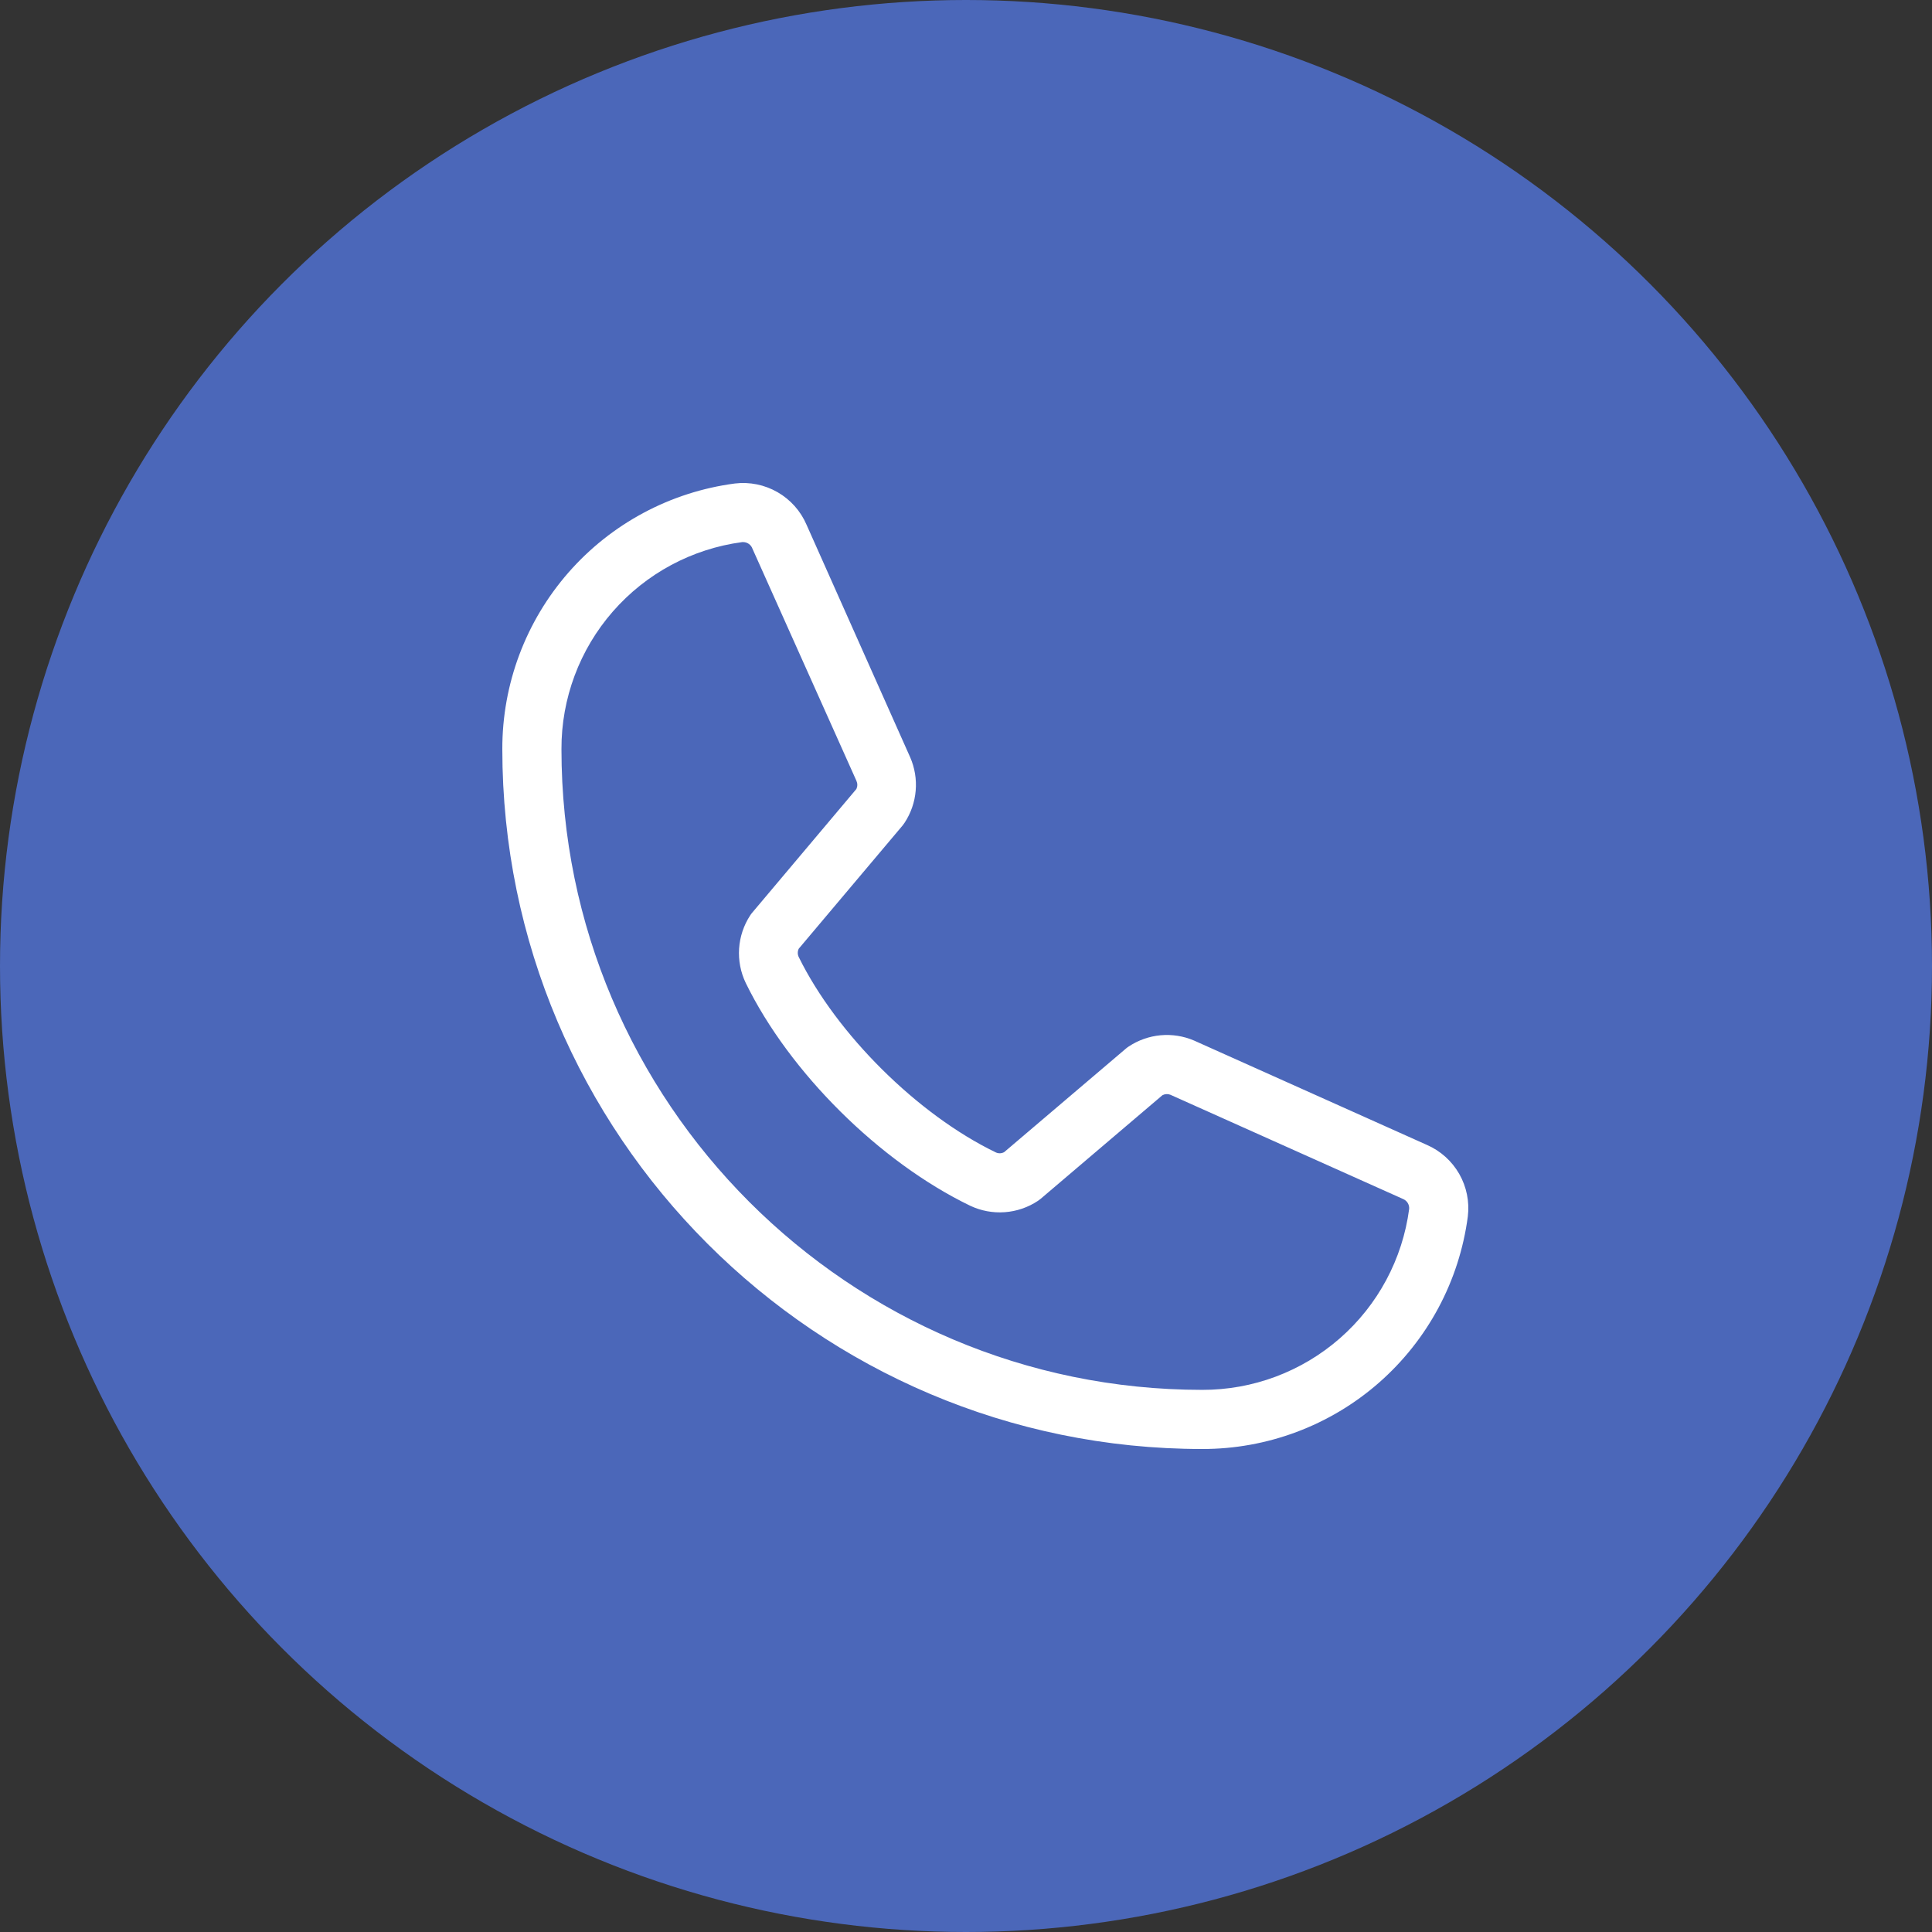 <?xml version="1.0" encoding="UTF-8"?> <svg xmlns="http://www.w3.org/2000/svg" width="100" height="100" viewBox="0 0 100 100" fill="none"><rect x="0" y="0" width="100" height="100" fill="#333333" stroke="none"/> <circle cx="50" cy="50" r="50" fill="#4B67B9"></circle> <path d="M73.856 59.26L61.805 53.859C61.259 53.625 60.663 53.531 60.071 53.585C59.48 53.64 58.911 53.841 58.417 54.17C58.367 54.202 58.319 54.238 58.274 54.277L51.975 59.635C51.91 59.67 51.837 59.69 51.763 59.693C51.688 59.696 51.614 59.681 51.547 59.65C47.498 57.696 43.304 53.527 41.342 49.535C41.31 49.468 41.293 49.395 41.293 49.321C41.293 49.246 41.31 49.173 41.342 49.106L46.718 42.728C46.756 42.681 46.792 42.632 46.825 42.58C47.15 42.084 47.346 41.515 47.396 40.924C47.446 40.333 47.348 39.739 47.11 39.195L41.748 27.164C41.444 26.454 40.917 25.862 40.247 25.476C39.577 25.091 38.801 24.933 38.034 25.026C34.7 25.465 31.64 27.102 29.425 29.632C27.211 32.162 25.993 35.412 26 38.774C26 58.749 42.251 75 62.226 75C65.588 75.006 68.838 73.789 71.368 71.574C73.898 69.36 75.535 66.3 75.974 62.966C76.067 62.203 75.911 61.43 75.53 60.762C75.148 60.094 74.561 59.567 73.856 59.26ZM62.226 71.939C43.939 71.939 29.061 57.06 29.061 38.774C29.053 36.157 29.998 33.625 31.719 31.654C33.441 29.682 35.821 28.404 38.416 28.059H38.475C38.578 28.061 38.678 28.094 38.761 28.154C38.845 28.214 38.909 28.297 38.944 28.394L44.327 40.412C44.358 40.479 44.374 40.551 44.374 40.625C44.374 40.699 44.358 40.771 44.327 40.838L38.942 47.231C38.902 47.277 38.865 47.325 38.832 47.377C38.495 47.891 38.297 48.484 38.256 49.097C38.215 49.711 38.334 50.325 38.6 50.879C40.863 55.512 45.531 60.145 50.215 62.408C50.773 62.672 51.389 62.788 52.005 62.743C52.621 62.699 53.214 62.495 53.728 62.153C53.776 62.119 53.825 62.084 53.871 62.045L60.167 56.688C60.229 56.655 60.298 56.635 60.368 56.631C60.439 56.626 60.509 56.637 60.575 56.663L72.629 62.063C72.728 62.105 72.81 62.177 72.866 62.269C72.921 62.36 72.946 62.467 72.938 62.574C72.595 65.169 71.319 67.552 69.347 69.275C67.376 70.999 64.844 71.946 62.226 71.939Z" fill="white"></path> </svg> 